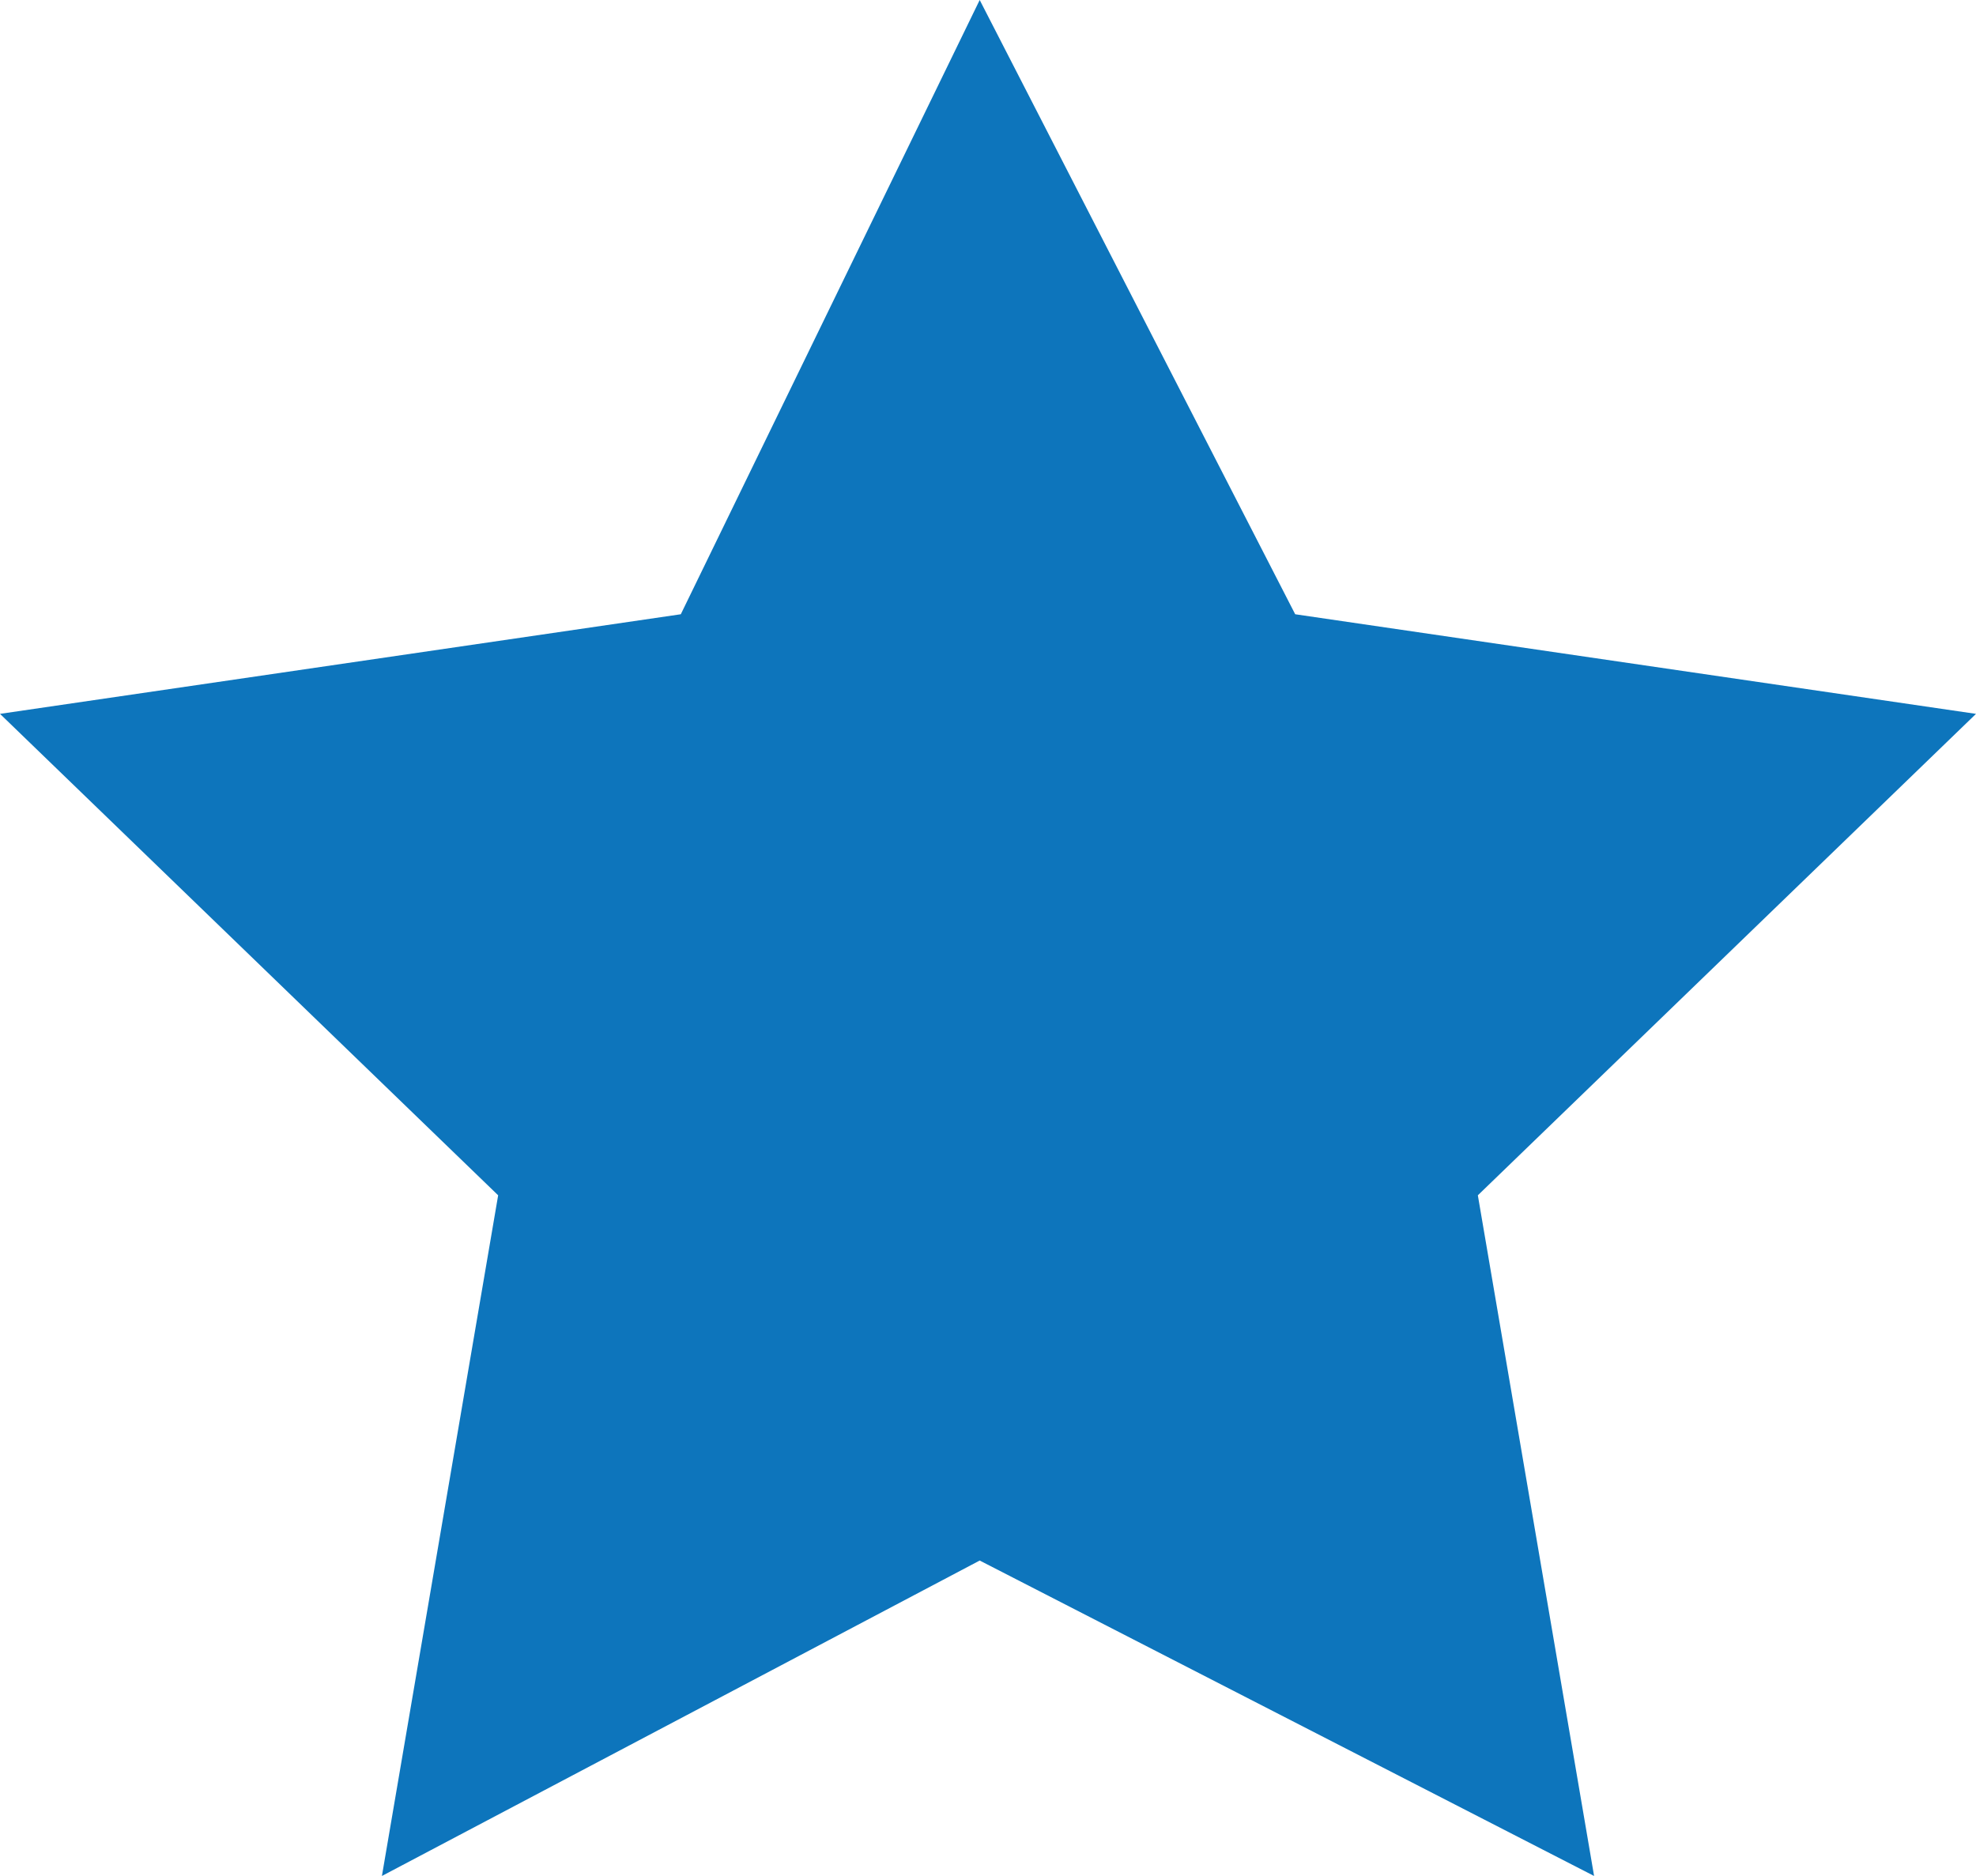 <?xml version="1.0" encoding="utf-8"?>
<!-- Generator: Adobe Illustrator 27.5.0, SVG Export Plug-In . SVG Version: 6.00 Build 0)  -->
<svg version="1.1" id="Layer_1" xmlns="http://www.w3.org/2000/svg" xmlns:xlink="http://www.w3.org/1999/xlink" x="0px" y="0px"
	 viewBox="0 0 11.9 11.3" style="enable-background:new 0 0 11.9 11.3;" xml:space="preserve">
<style type="text/css">
	.st0{fill:#0D75BC;}
</style>
<polygon class="st0" points="5.9,0 4.1,3.7 0,4.3 3,7.2 2.3,11.3 5.9,9.4 9.6,11.3 8.9,7.2 11.9,4.3 7.8,3.7 "/>
</svg>
